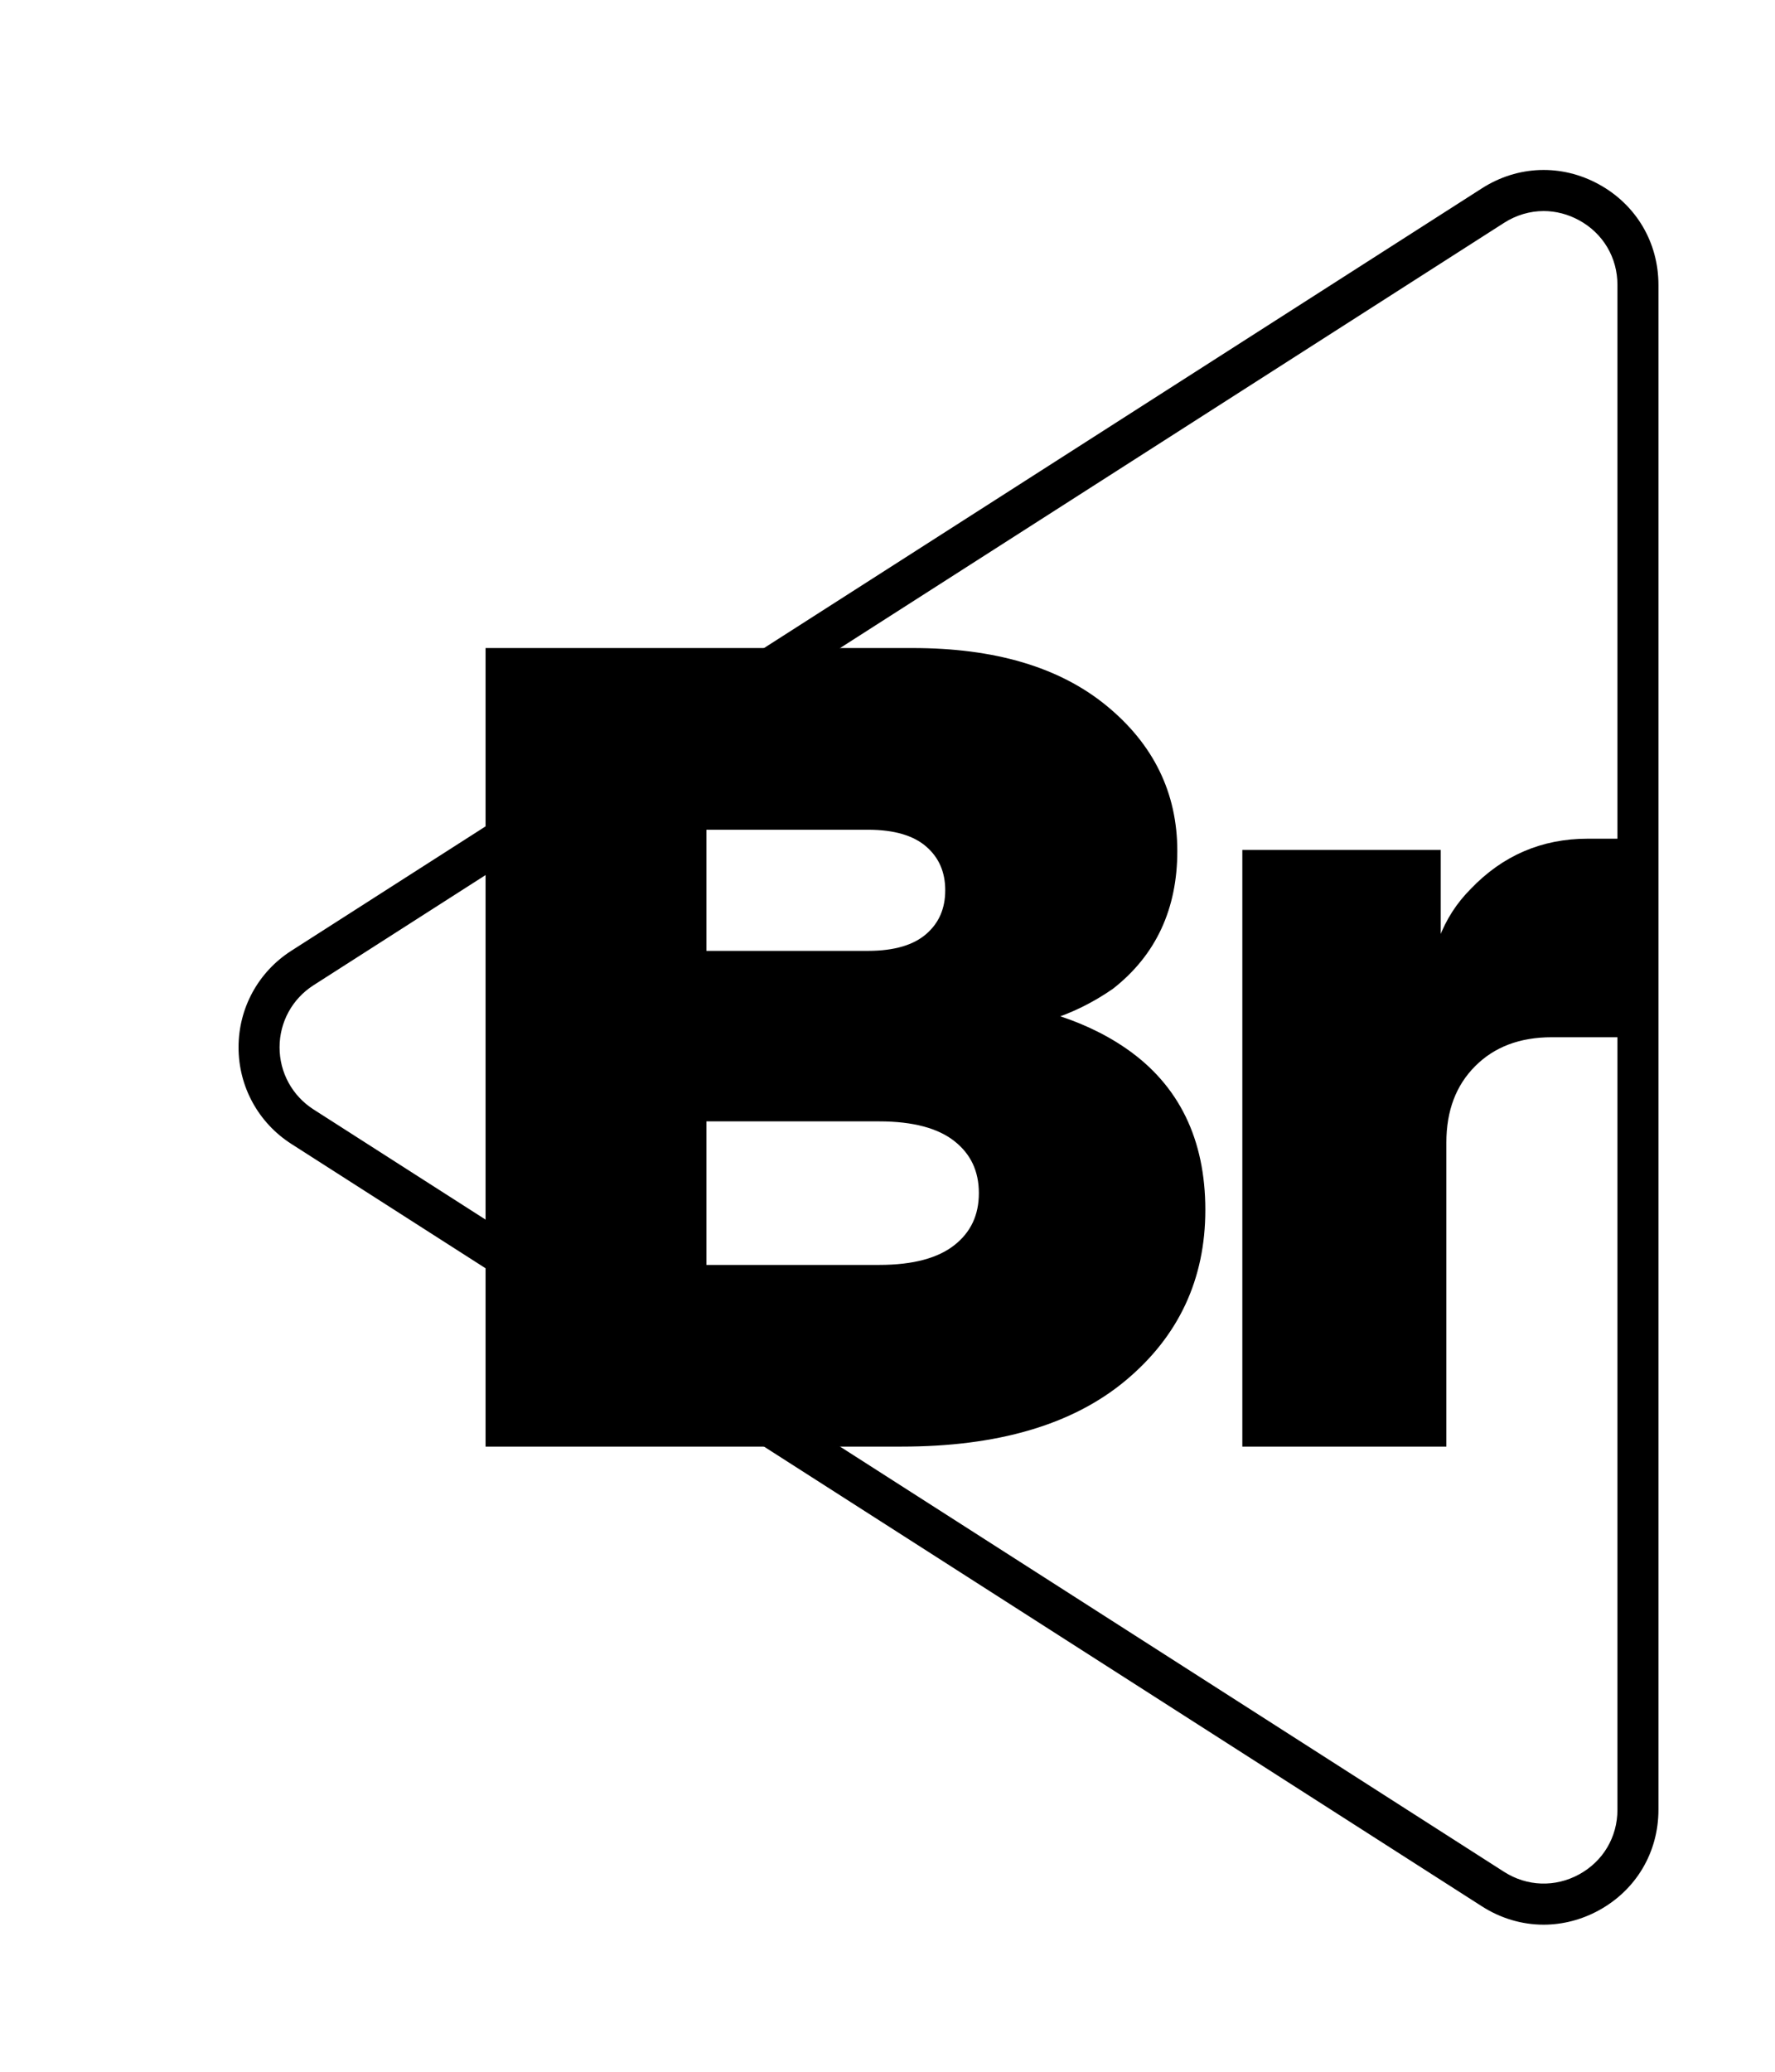 <?xml version="1.0" encoding="UTF-8"?> <svg xmlns="http://www.w3.org/2000/svg" width="132" height="154" viewBox="0 0 132 154" fill="none"><g clip-path="url(#clip0_28511_2130)"><mask id="mask0_28511_2130" style="mask-type:luminance" maskUnits="userSpaceOnUse" x="0" y="0" width="132" height="154"><path d="M0 -2.67855e-06H132V154H0V-2.67855e-06Z" fill="white"></path></mask><g mask="url(#mask0_28511_2130)"><path d="M120.283 21.18V134.522C120.283 136.555 119.218 138.352 117.435 139.328C115.65 140.303 113.563 140.232 111.85 139.138L23.315 82.467C21.734 81.452 20.79 79.727 20.79 77.851C20.79 75.974 21.734 74.248 23.315 73.236L111.85 16.566C112.747 15.992 113.766 15.688 114.798 15.688C115.703 15.688 116.615 15.926 117.434 16.375C119.218 17.35 120.283 19.147 120.283 21.18ZM118.898 13.699C116.123 12.18 112.874 12.291 110.206 13.998L21.671 70.668C19.21 72.243 17.74 74.928 17.74 77.851C17.74 80.772 19.21 83.458 21.671 85.034L110.206 141.704C111.599 142.596 113.183 143.067 114.788 143.067H114.796C116.207 143.067 117.626 142.699 118.898 142.003C121.675 140.484 123.332 137.687 123.332 134.522V21.18C123.332 18.015 121.675 15.219 118.898 13.699Z" fill="black"></path><path d="M52.034 94.525H65.373C67.986 94.525 69.96 93.997 71.293 92.94C72.628 91.885 73.294 90.469 73.294 88.689C73.294 86.911 72.628 85.493 71.293 84.437C69.96 83.383 67.986 82.855 65.373 82.855H52.034V94.525ZM52.034 71.181H64.54C66.597 71.181 68.153 70.723 69.209 69.805C70.265 68.888 70.793 67.679 70.793 66.177C70.793 64.679 70.265 63.471 69.209 62.552C68.153 61.635 66.597 61.176 64.54 61.176H52.034V71.181ZM36.61 107.031V48.671H67.876C73.878 48.671 78.574 50.06 81.965 52.84C85.356 55.619 87.052 59.091 87.052 63.26C87.052 67.428 85.521 70.708 82.465 73.099C81.02 74.099 79.492 74.849 77.88 75.349V75.765C79.992 76.379 81.853 77.24 83.466 78.351C87.245 80.965 89.136 84.827 89.136 89.94C89.136 94.941 87.217 99.043 83.382 102.239C79.548 105.435 74.1 107.031 67.041 107.031H36.61Z" fill="black"></path><path d="M52.034 94.525H65.373C67.986 94.525 69.96 93.997 71.293 92.94C72.628 91.885 73.294 90.469 73.294 88.689C73.294 86.911 72.628 85.493 71.293 84.437C69.96 83.383 67.986 82.855 65.373 82.855H52.034V94.525ZM52.034 71.181H64.54C66.597 71.181 68.153 70.723 69.209 69.805C70.265 68.888 70.793 67.679 70.793 66.177C70.793 64.679 70.265 63.471 69.209 62.552C68.153 61.635 66.597 61.176 64.54 61.176H52.034V71.181ZM36.61 107.031V48.671H67.876C73.878 48.671 78.574 50.06 81.965 52.84C85.356 55.619 87.052 59.091 87.052 63.26C87.052 67.428 85.521 70.708 82.465 73.099C81.02 74.099 79.492 74.849 77.88 75.349V75.765C79.992 76.379 81.853 77.24 83.466 78.351C87.245 80.965 89.136 84.827 89.136 89.94C89.136 94.941 87.217 99.043 83.382 102.239C79.548 105.435 74.1 107.031 67.041 107.031H36.61Z" stroke="black" stroke-miterlimit="10"></path><path d="M92.887 107.031V63.678H106.643V69.93H107.477C107.977 68.598 108.728 67.429 109.728 66.429C112.007 64.041 114.785 62.843 118.065 62.843H121.807V76.601H115.397C112.896 76.601 110.881 77.365 109.353 78.894C107.823 80.423 107.06 82.437 107.06 84.938V107.031H92.887Z" fill="black"></path><path d="M92.887 107.031V63.678H106.643V69.93H107.477C107.977 68.598 108.728 67.429 109.728 66.429C112.007 64.041 114.785 62.843 118.065 62.843H121.807V76.601H115.397C112.896 76.601 110.881 77.365 109.353 78.894C107.823 80.423 107.06 82.437 107.06 84.938V107.031H92.887Z" stroke="black" stroke-miterlimit="10"></path></g></g><defs><clipPath id="clip0_28511_2130"><rect width="132" height="154" fill="white"></rect></clipPath></defs></svg> 